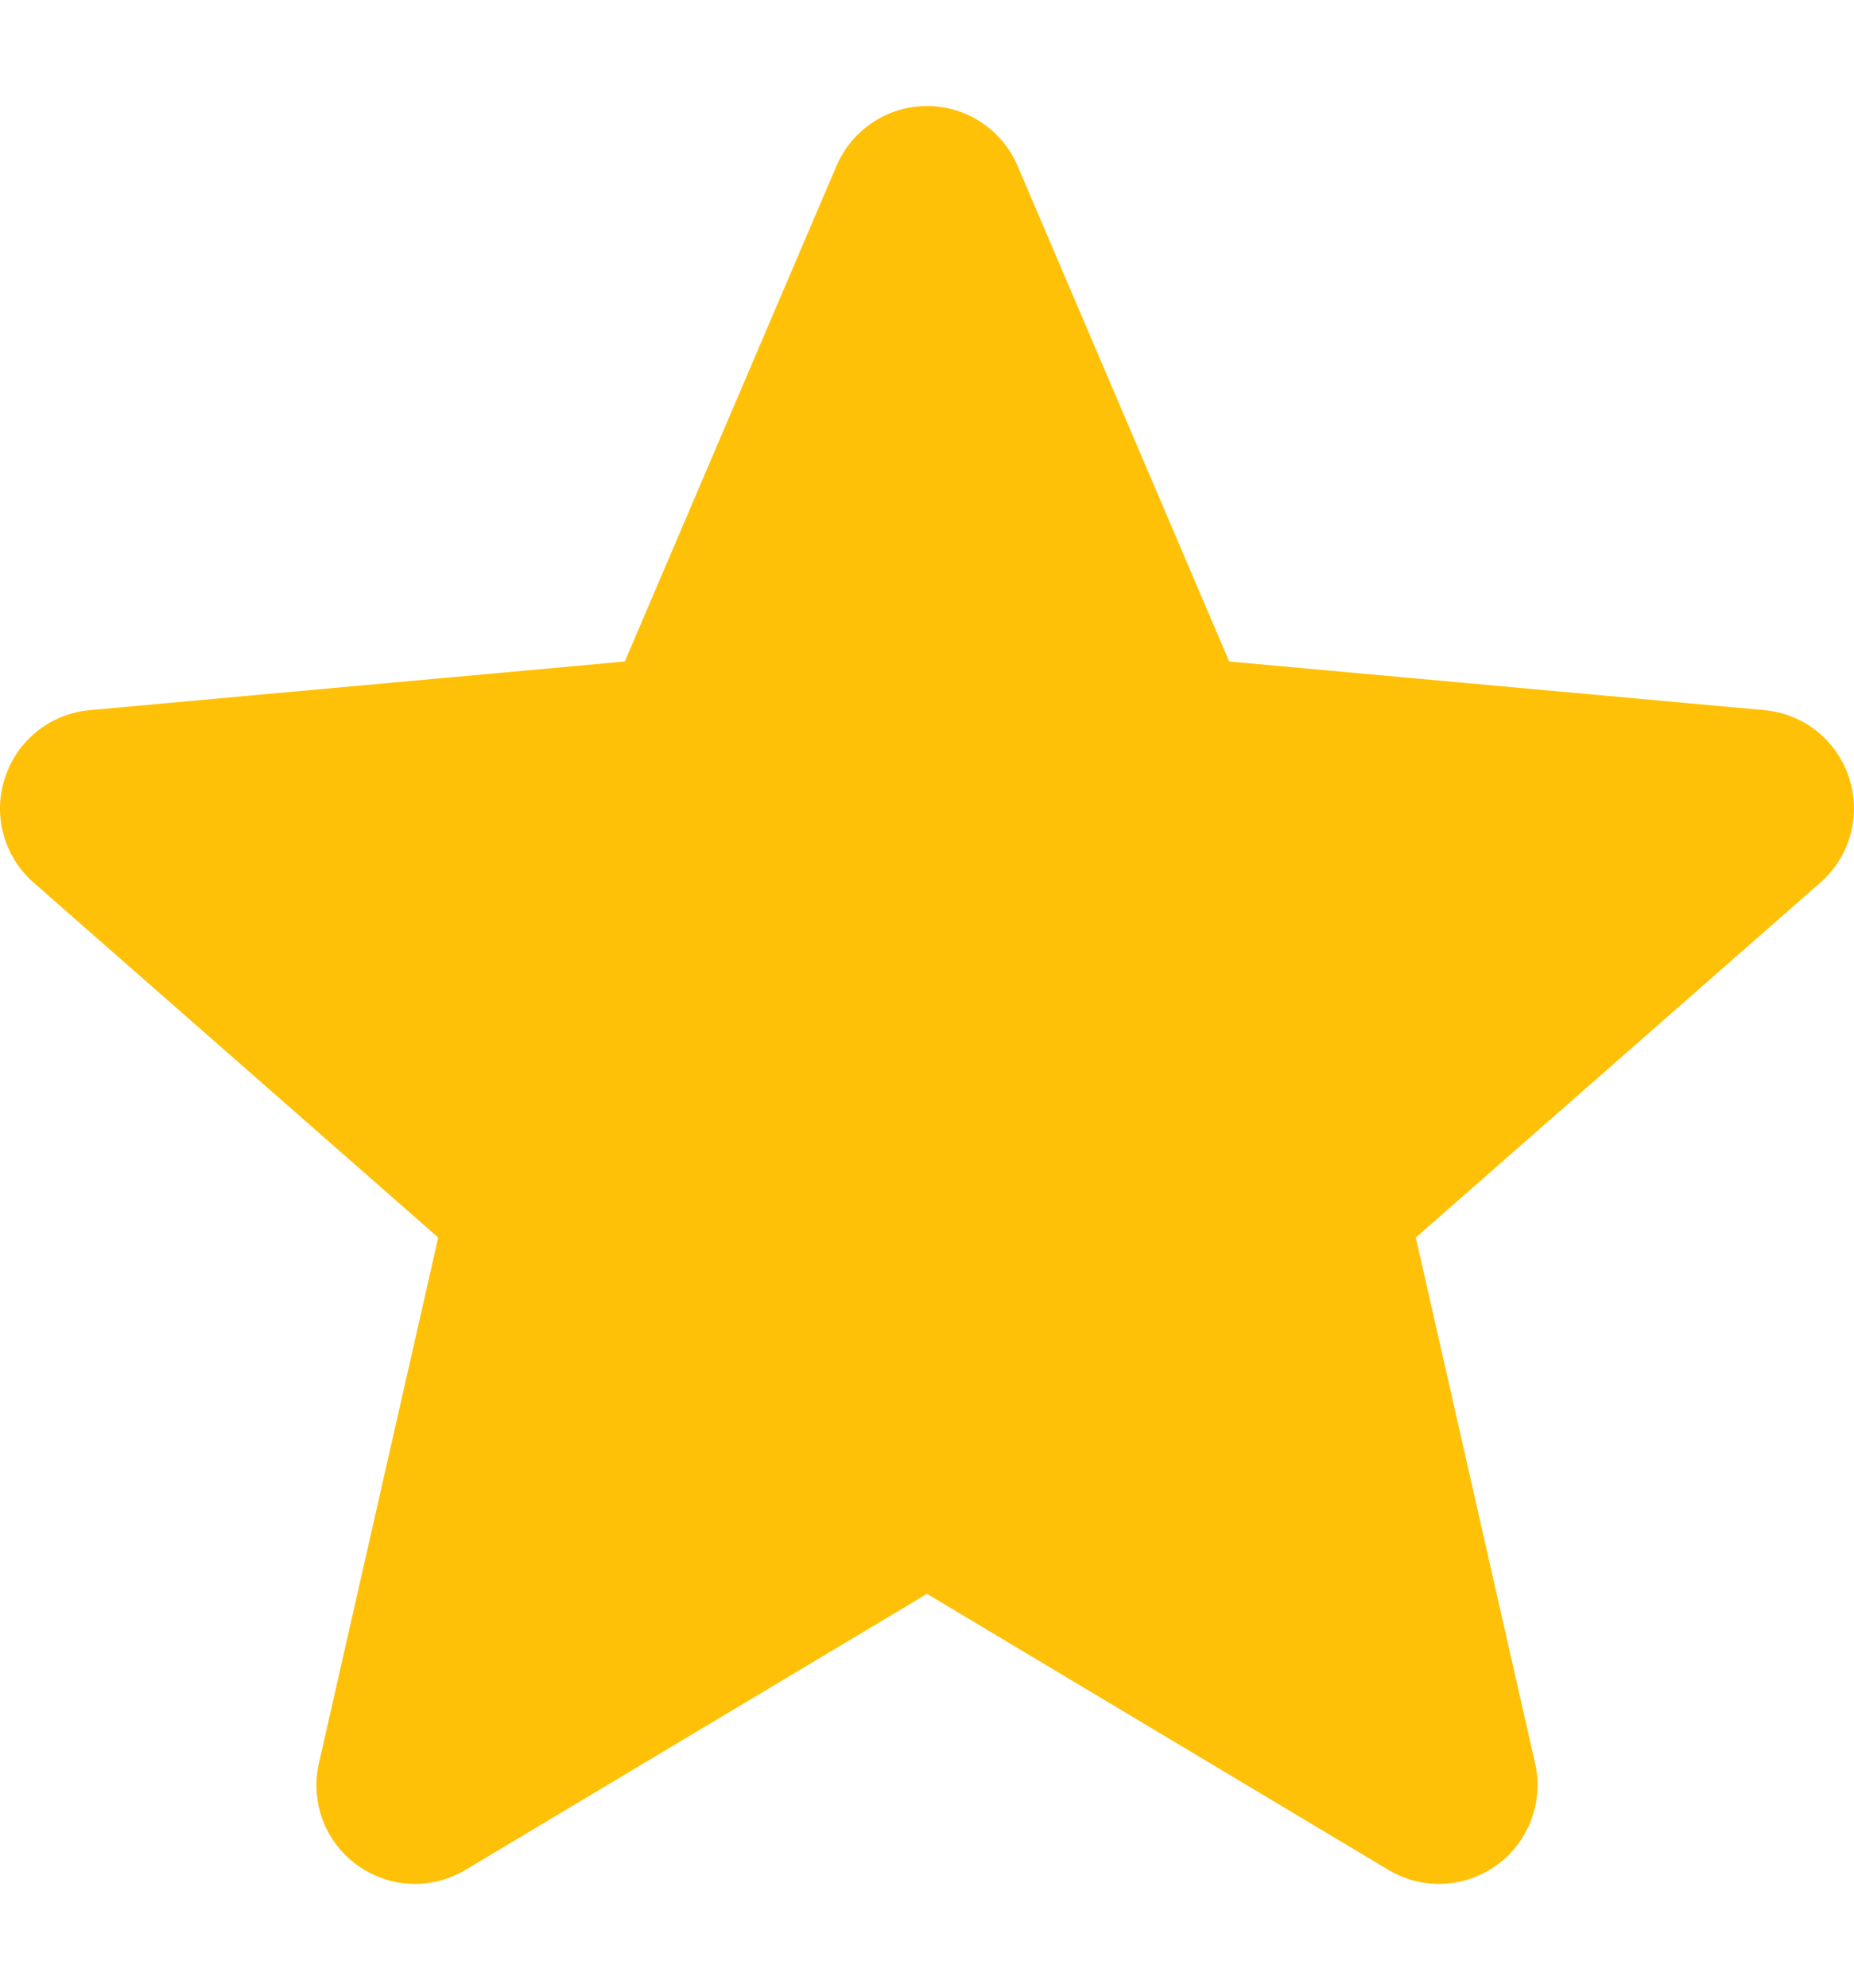<svg width="14" height="15" viewBox="0 0 14 15" fill="none" xmlns="http://www.w3.org/2000/svg">
<g clip-path="url(#clip0_16_761)">
<path d="M13.963 5.87C13.872 5.587 13.62 5.386 13.323 5.359L9.282 4.992L7.684 1.252C7.567 0.978 7.298 0.8 7 0.8C6.702 0.8 6.434 0.978 6.316 1.253L4.718 4.992L0.677 5.359C0.38 5.386 0.129 5.587 0.037 5.87C-0.056 6.154 0.03 6.465 0.254 6.661L3.309 9.339L2.408 13.307C2.342 13.599 2.455 13.9 2.697 14.075C2.827 14.169 2.98 14.217 3.133 14.217C3.265 14.217 3.397 14.181 3.515 14.111L7 12.028L10.484 14.111C10.739 14.264 11.061 14.25 11.302 14.075C11.544 13.9 11.658 13.598 11.592 13.307L10.691 9.339L13.745 6.661C13.97 6.465 14.056 6.154 13.963 5.87Z" fill="#FFC107"/>
</g>
<defs>
<clipPath id="clip0_16_761">
<rect width="14" height="14" fill="white" transform="translate(0 0.5)"/>
</clipPath>
</defs>
</svg>
